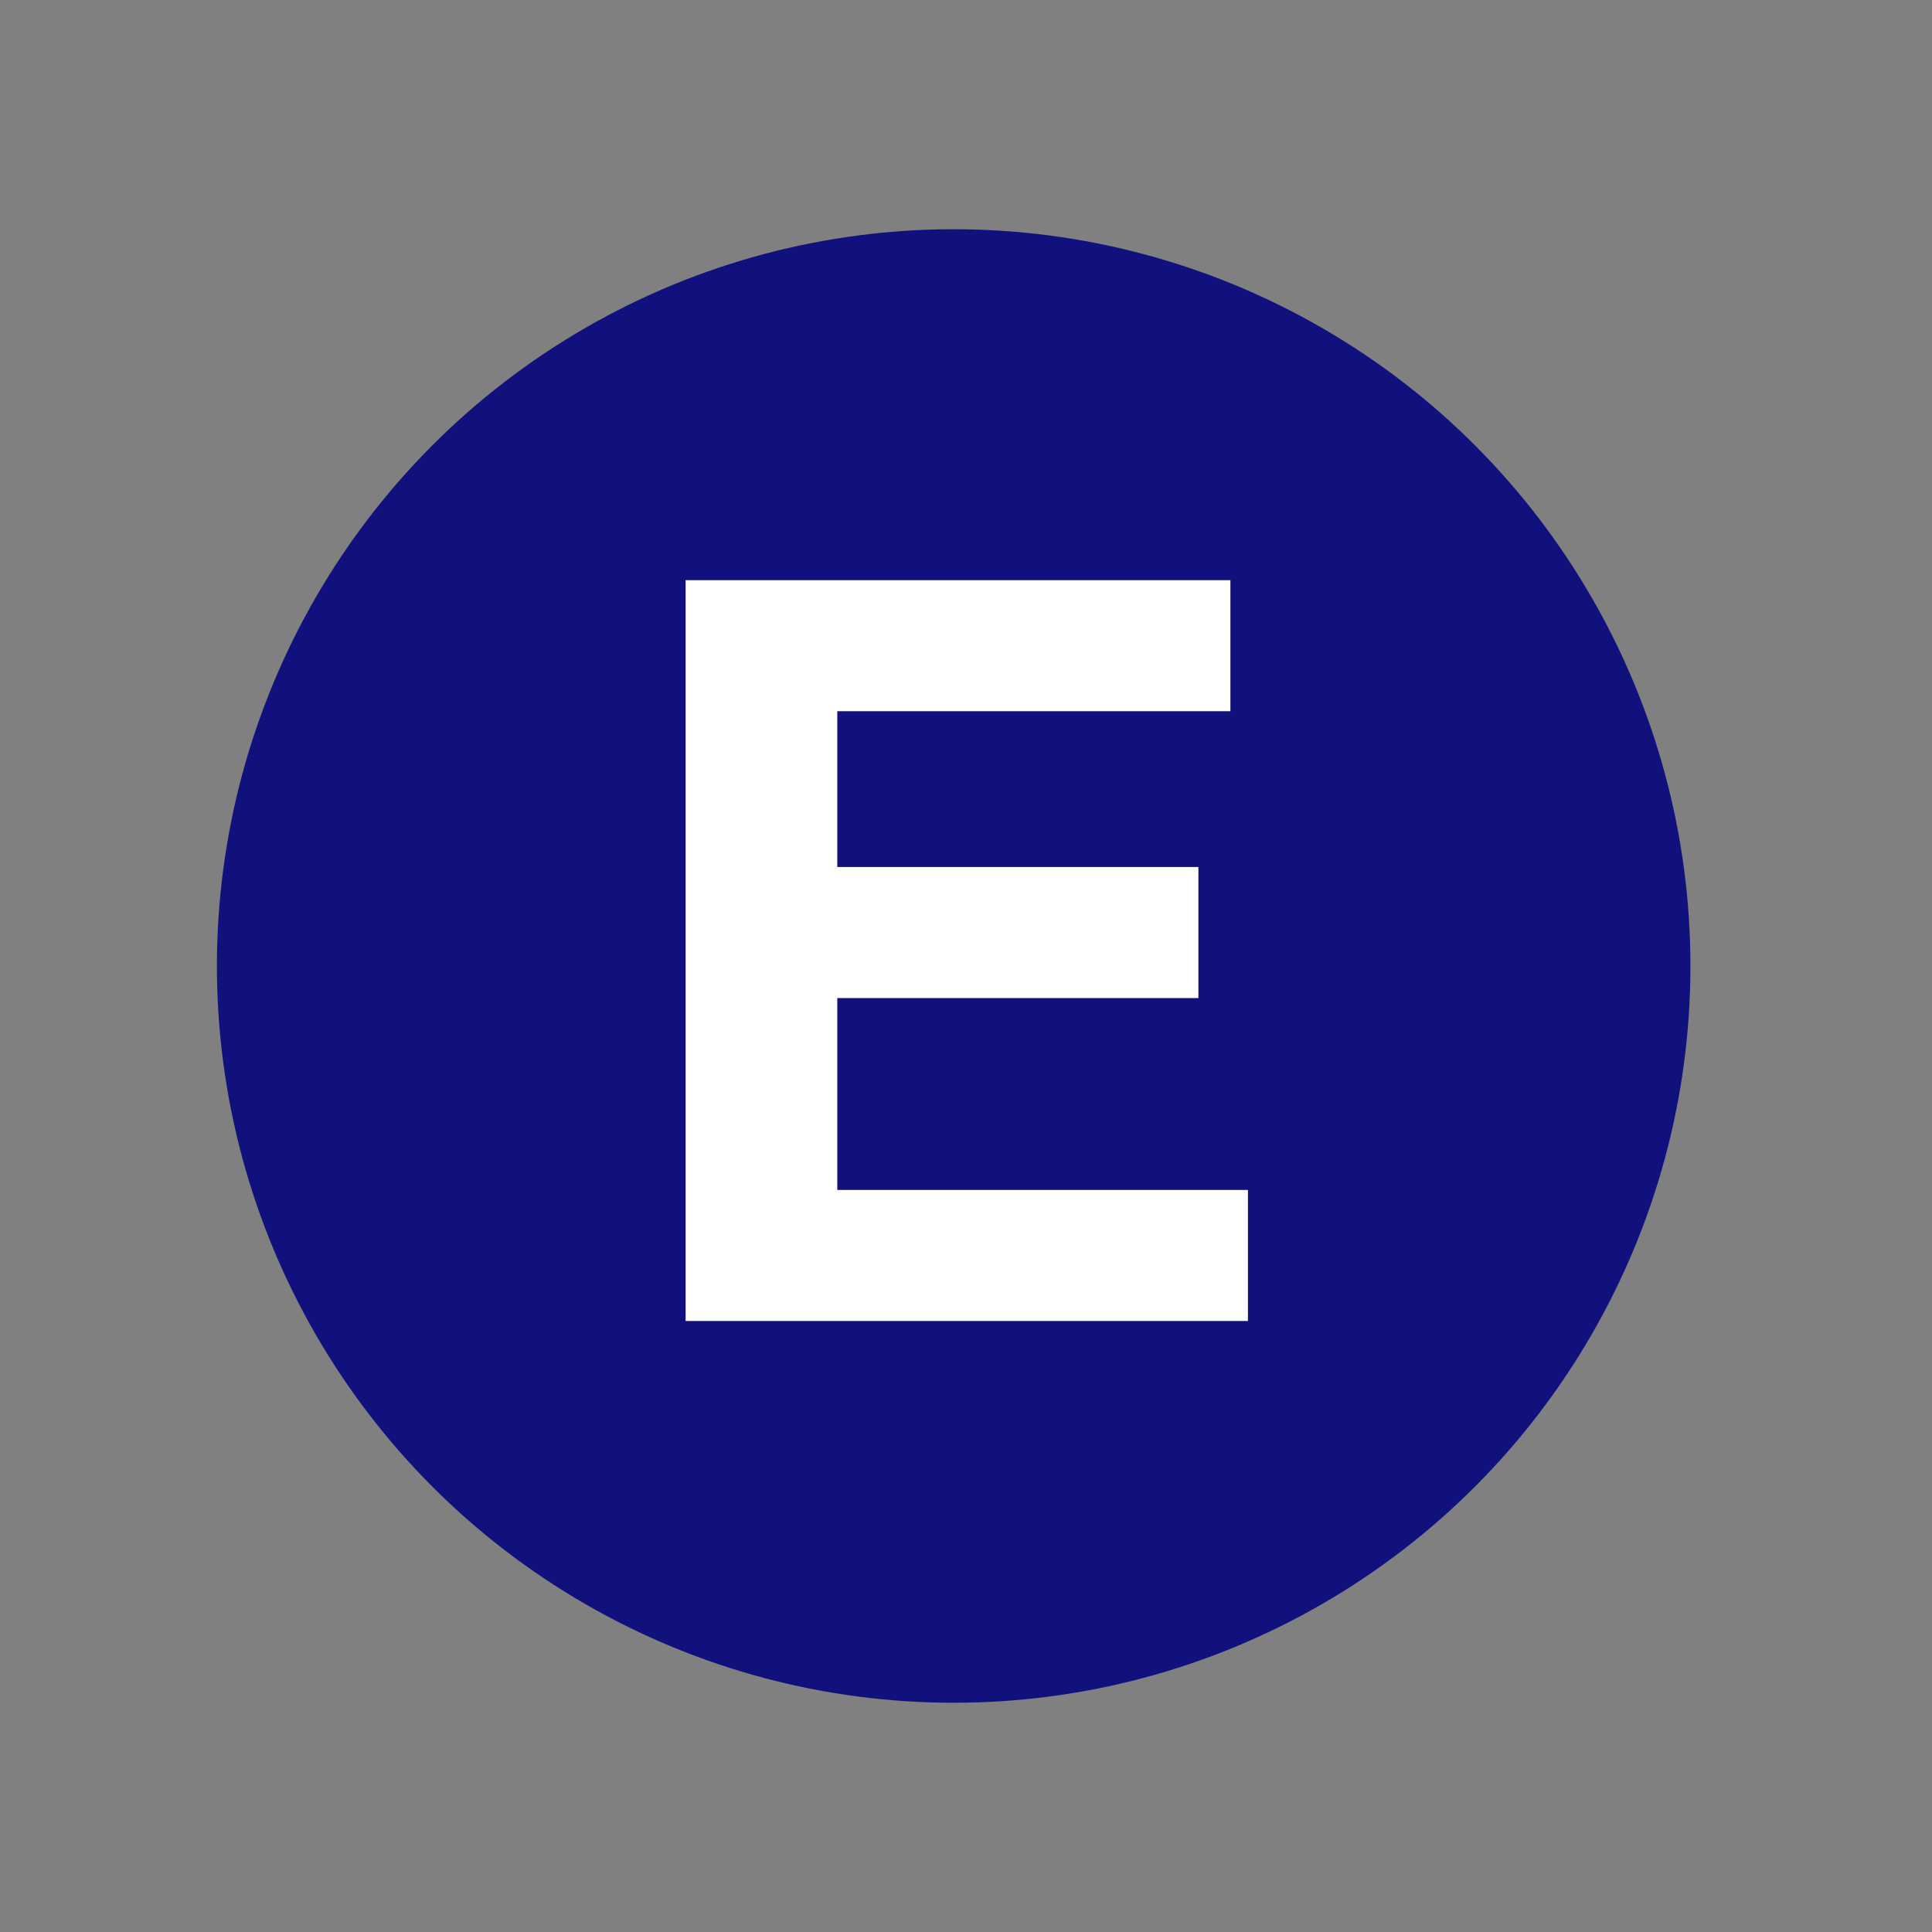 <?xml version="1.0" encoding="UTF-8" standalone="no"?>
<!-- Created with Inkscape (http://www.inkscape.org/) -->
<svg
   xmlns:svg="http://www.w3.org/2000/svg"
   xmlns="http://www.w3.org/2000/svg"
   version="1.0"
   width="74.9"
   height="74.9"
   viewBox="0 0 74.9 74.9"
   id="svg3510"
   xml:space="preserve"><rect x="0" y="0" width="74.9" height="74.9" fill="#808080" stroke="none"/><defs
   id="defs3524" />
	
		<g
   id="Layer_1">
			<rect
   width="74.9"
   height="74.9"
   x="0"
   y="0"
   style="fill:none"
   id="rect3515" /> 
			<circle
   cx="36.972"
   cy="37.45"
   r="28.563"
   style="fill:#11117d"
   id="circle3517" /> 
			<g
   id="g3519">
				<path
   d="M 47.7,27.572 L 32.46,27.572 L 32.46,33.612 L 46.46,33.612 L 46.46,38.693 L 32.46,38.693 L 32.46,46.132 L 48.38,46.132 L 48.38,51.212 L 26.58,51.212 L 26.58,22.492 L 47.7,22.492 L 47.7,27.572 z "
   style="fill:white"
   id="path3521" />
			</g>
		</g>
	</svg>